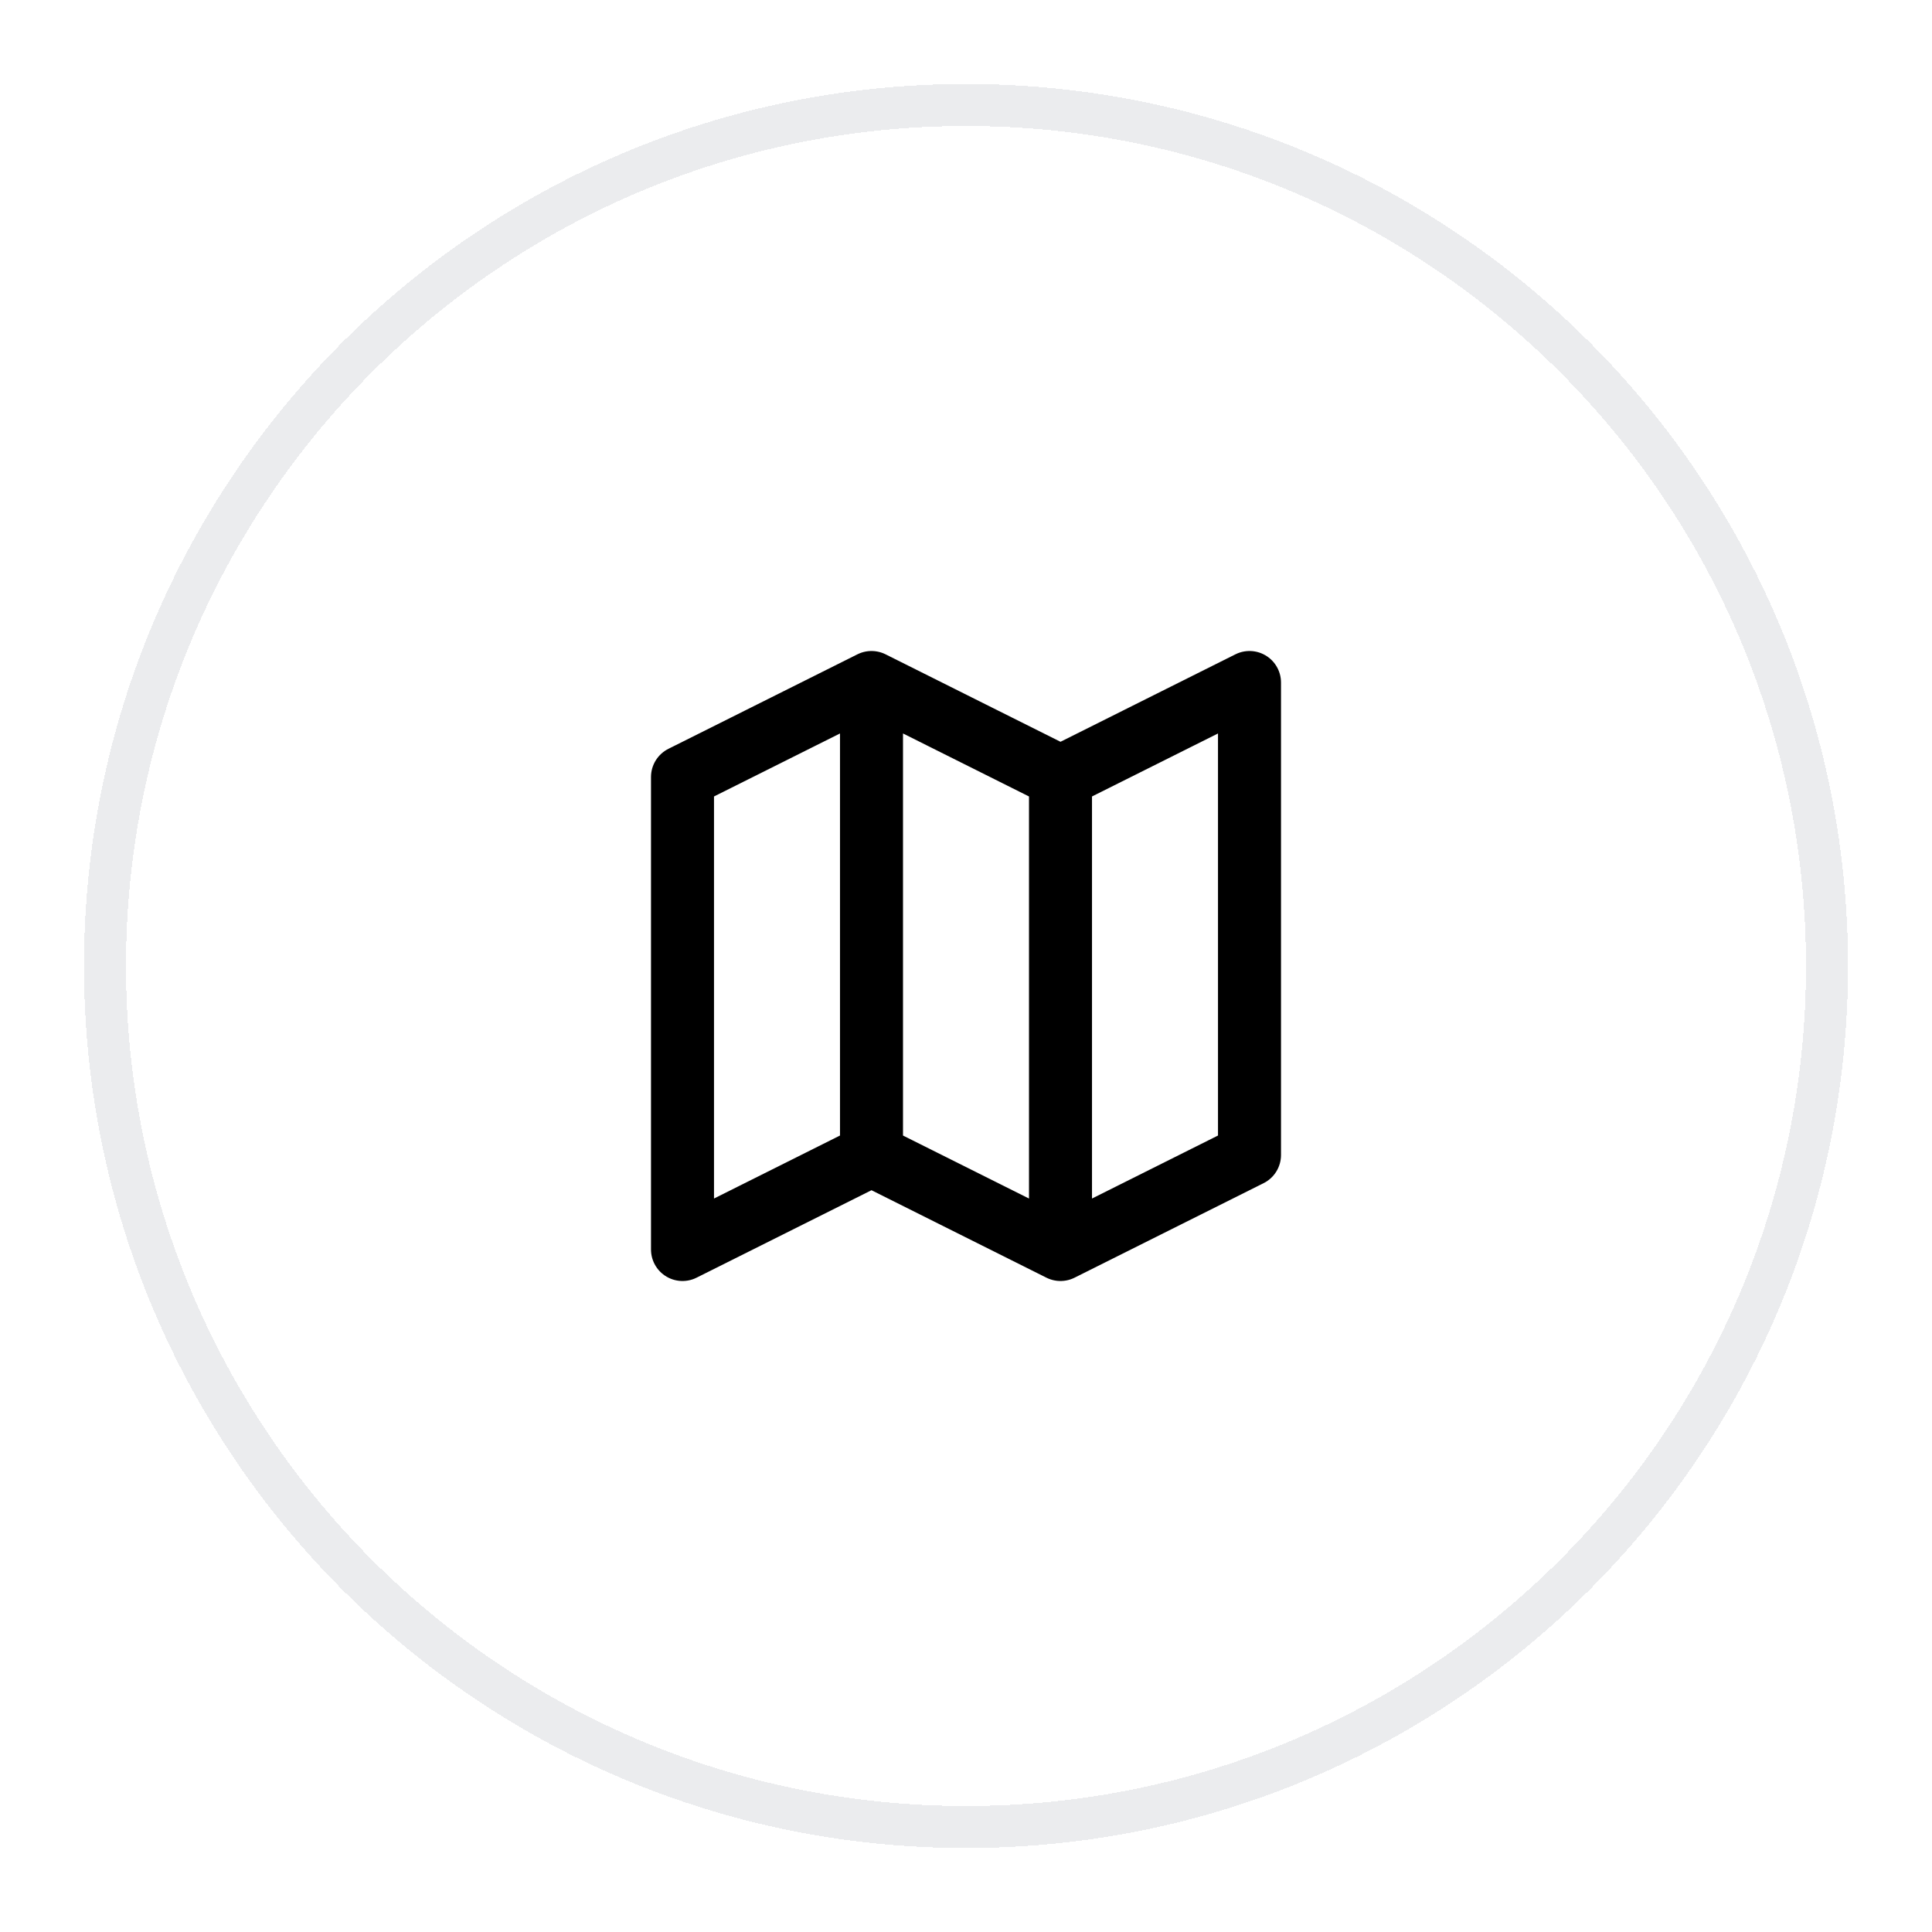 <svg width="46" height="46" viewBox="0 0 46 46" fill="none" xmlns="http://www.w3.org/2000/svg">
<g filter="url(#filter0_d_1276_5989)">
<path d="M2 22C2 10.402 11.402 1 23 1C34.598 1 44 10.402 44 22C44 33.598 34.598 43 23 43C11.402 43 2 33.598 2 22Z" fill="white" shape-rendering="crispEdges"/>
<path d="M2.5 22C2.5 10.678 11.678 1.5 23 1.5C34.322 1.5 43.5 10.678 43.5 22C43.5 33.322 34.322 42.5 23 42.5C11.678 42.5 2.5 33.322 2.5 22Z" stroke="#0A0F29" stroke-opacity="0.08" shape-rendering="crispEdges"/>
<path d="M25.25 17.5V28.75M25.25 17.5L29.75 15.25V26.5L25.25 28.75M25.25 17.5L20.75 15.25M25.25 28.75L20.75 26.5M20.75 26.5L16.25 28.75V17.5L20.75 15.25M20.75 26.5V15.25" stroke="black" stroke-width="1.5" stroke-linecap="round" stroke-linejoin="round"/>
</g>
<defs>
<filter id="filter0_d_1276_5989" x="0" y="0" width="46" height="46" filterUnits="userSpaceOnUse" color-interpolation-filters="sRGB">
<feFlood flood-opacity="0" result="BackgroundImageFix"/>
<feColorMatrix in="SourceAlpha" type="matrix" values="0 0 0 0 0 0 0 0 0 0 0 0 0 0 0 0 0 0 127 0" result="hardAlpha"/>
<feOffset dy="1"/>
<feGaussianBlur stdDeviation="1"/>
<feComposite in2="hardAlpha" operator="out"/>
<feColorMatrix type="matrix" values="0 0 0 0 0.078 0 0 0 0 0.082 0 0 0 0 0.102 0 0 0 0.05 0"/>
<feBlend mode="normal" in2="BackgroundImageFix" result="effect1_dropShadow_1276_5989"/>
<feBlend mode="normal" in="SourceGraphic" in2="effect1_dropShadow_1276_5989" result="shape"/>
</filter>
</defs>
</svg>
